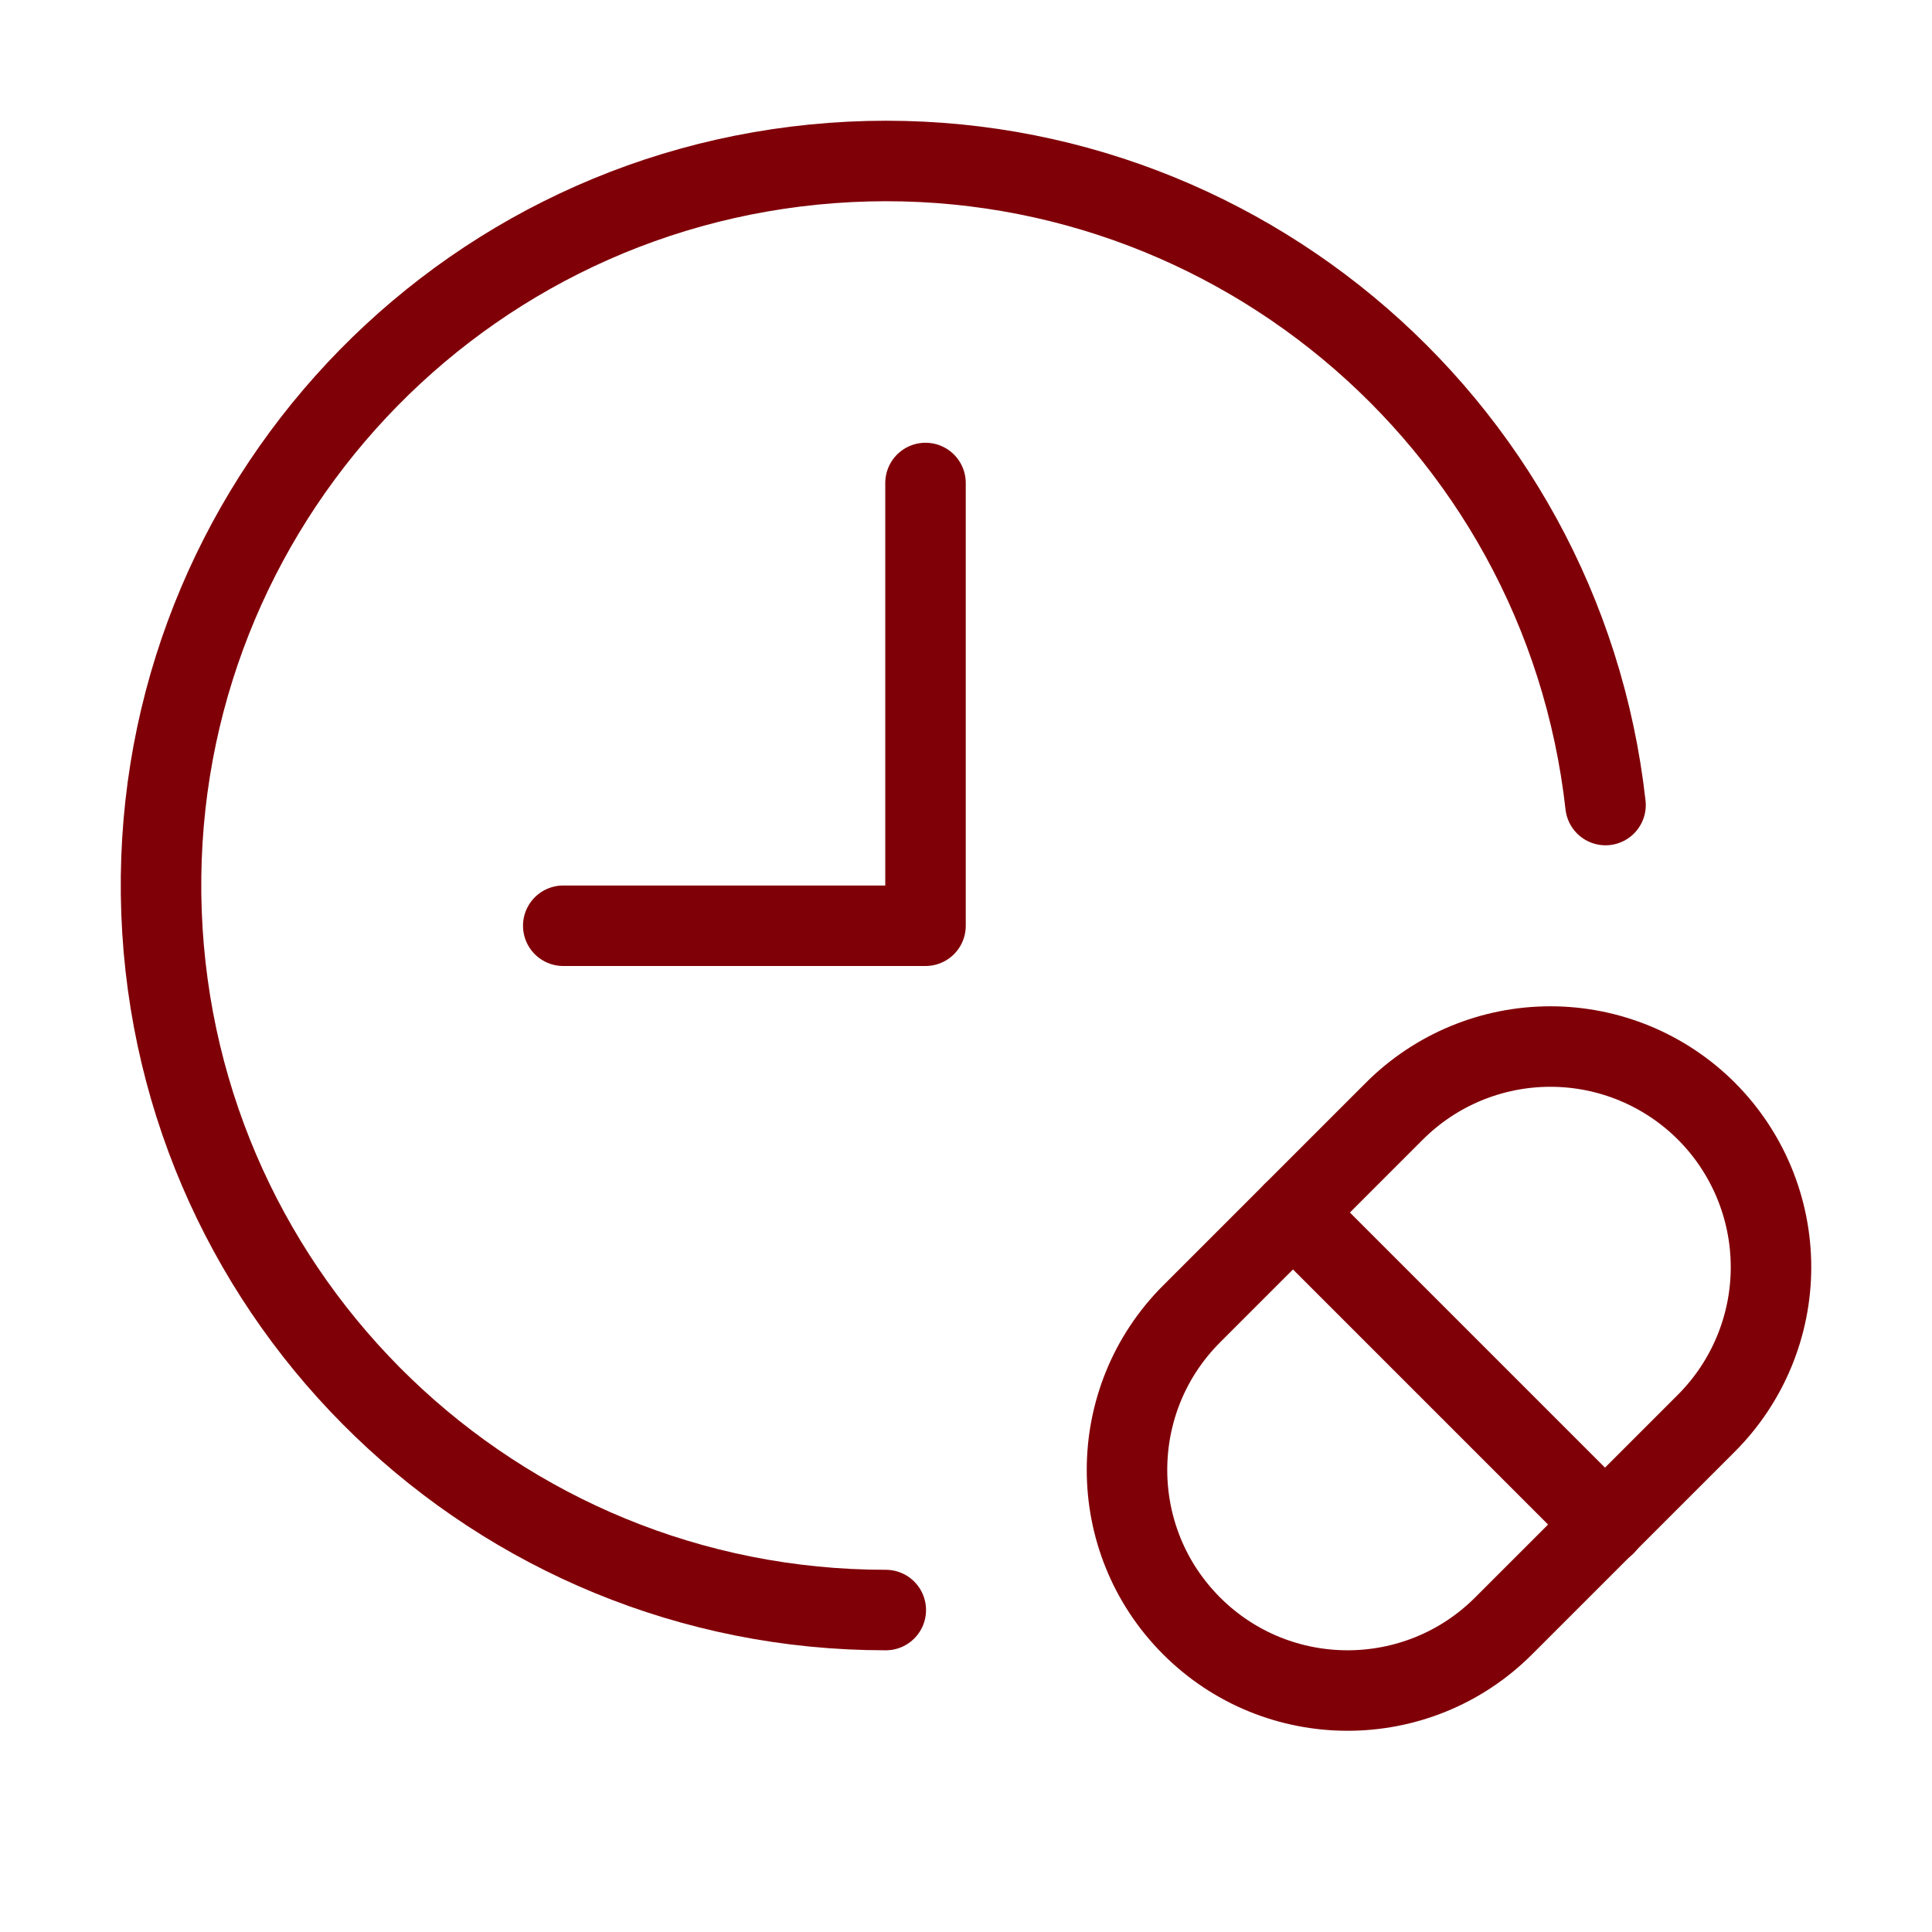 <svg width="48" height="48" viewBox="0 0 48 48" fill="none" xmlns="http://www.w3.org/2000/svg">
<path fill-rule="evenodd" clip-rule="evenodd" d="M29.605 32.644L34.643 27.606C35.671 26.578 37.065 26.001 38.519 26.001C39.972 26.001 41.367 26.578 42.395 27.606V27.606C43.422 28.634 44 30.028 44 31.482C44 32.935 43.422 34.33 42.395 35.358L37.357 40.395C35.216 42.536 31.746 42.536 29.605 40.395V40.395C27.465 38.255 27.465 34.784 29.605 32.644Z" stroke="#800008" stroke-width="2" stroke-linecap="round" stroke-linejoin="round"/>
<path d="M22.007 40.001C12.325 40.004 4.374 32.348 4.013 22.673C3.651 12.998 11.008 4.77 20.663 4.05C30.319 3.331 38.813 10.379 39.889 20.001" stroke="#800008" stroke-width="2" stroke-linecap="round" stroke-linejoin="round"/>
<path d="M32.124 30.125L39.882 37.883" stroke="#800008" stroke-width="2" stroke-linecap="round" stroke-linejoin="round"/>
<path d="M22.994 12V23H13.994" stroke="#800008" stroke-width="2" stroke-linecap="round" stroke-linejoin="round"/>
</svg>
